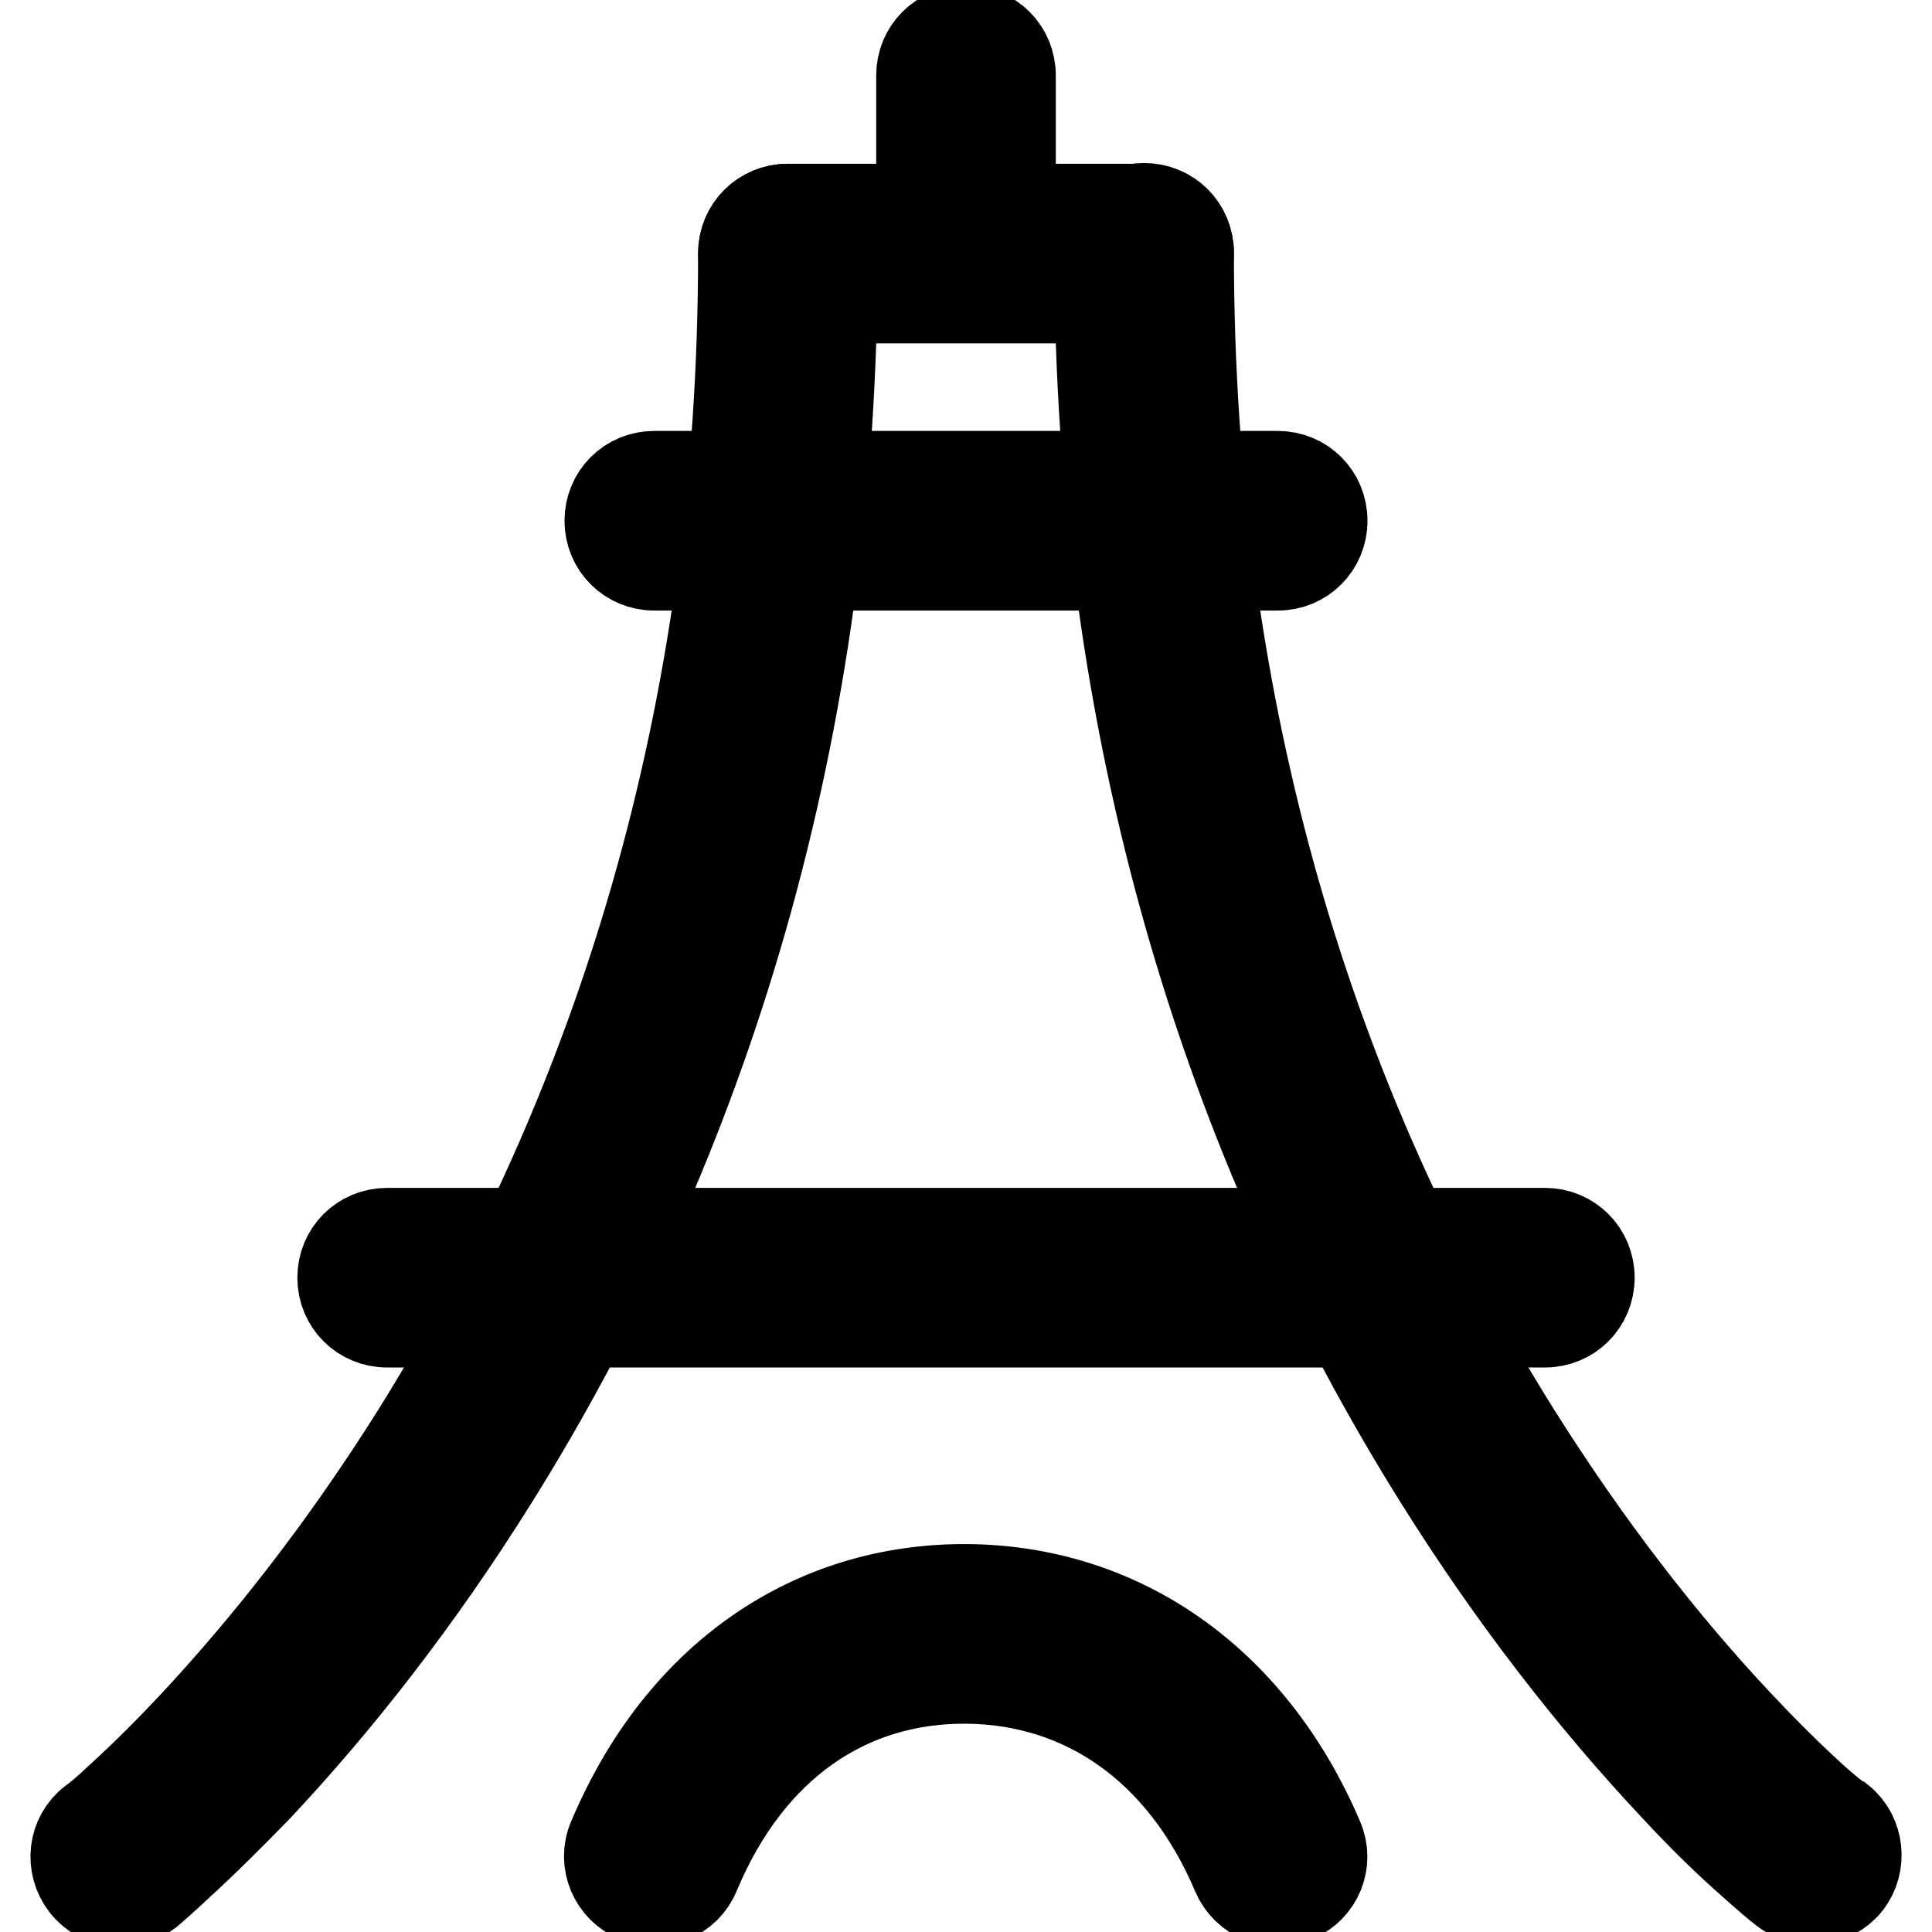 <?xml version="1.0" encoding="utf-8"?>
<!-- Svg Vector Icons : http://www.onlinewebfonts.com/icon -->
<!DOCTYPE svg PUBLIC "-//W3C//DTD SVG 1.1//EN" "http://www.w3.org/Graphics/SVG/1.1/DTD/svg11.dtd">
<svg version="1.1" xmlns="http://www.w3.org/2000/svg" xmlns:xlink="http://www.w3.org/1999/xlink" x="0px" y="0px" viewBox="0 0 256 256" enable-background="new 0 0 256 256" xml:space="preserve">
<g> <path stroke-width="12" fill-opacity="0" stroke="#000000"  d="M23.7,247c3.6-3.3,7-6.7,10.4-10.2c10.6-11.3,21.2-24.8,31.1-40.6c28.2-45,45.1-99.3,45.1-162.6 c0-3.3-2.6-5.9-5.9-5.9c-3.3,0-5.9,2.6-5.9,5.9c0,61-16.3,113.1-43.3,156.4c-9.5,15.1-19.6,28-29.7,38.8c-3.1,3.3-6.3,6.5-9.7,9.6 c-1.7,1.6-2.9,2.6-3.5,3c-2.6,2-3,5.7-1,8.3c2,2.6,5.7,3,8.3,1c0,0,0,0,0,0C20.4,250,21.8,248.8,23.7,247L23.7,247z M240.2,238.3 c-3.4-3.1-6.6-6.3-9.7-9.6c-10.1-10.7-20.2-23.7-29.7-38.8c-27.1-43.3-43.3-95.3-43.3-156.4c0-3.3-2.6-5.9-5.9-5.9 c-3.3,0-5.9,2.6-5.9,5.9c0,63.3,16.9,117.6,45.1,162.6c9.9,15.8,20.5,29.3,31.1,40.6c3.7,4,7.2,7.4,10.4,10.2 c1.9,1.7,3.3,2.9,4.1,3.5c2.5,2,6.3,1.6,8.3-0.9s1.6-6.3-0.9-8.3c0,0,0,0,0,0C243.2,240.9,242,239.9,240.2,238.3L240.2,238.3z"/> <path stroke-width="12" fill-opacity="0" stroke="#000000"  d="M169.3,74.9c3.3,0,5.9-2.6,5.9-5.9c0-3.3-2.6-5.9-5.9-5.9H86.7c-3.3,0-5.9,2.6-5.9,5.9 c0,3.3,2.6,5.9,5.9,5.9H169.3z M122.1,27.7c0,3.3,2.6,5.9,5.9,5.9s5.9-2.6,5.9-5.9V10c0-3.3-2.6-5.9-5.9-5.9 c-3.3,0-5.9,2.6-5.9,5.9V27.7z"/> <path stroke-width="12" fill-opacity="0" stroke="#000000"  d="M151.6,39.5c3.3,0,5.9-2.6,5.9-5.9c0-3.3-2.6-5.9-5.9-5.9h-47.2c-3.3,0-5.9,2.6-5.9,5.9 c0,3.3,2.6,5.9,5.9,5.9H151.6z M204.7,175.2c3.3,0,5.9-2.6,5.9-5.9s-2.6-5.9-5.9-5.9l0,0H51.3c-3.3,0-5.9,2.6-5.9,5.9 s2.6,5.9,5.9,5.9H204.7L204.7,175.2z M128,222.4c15.4,0.1,28.7,8.9,35.9,25.9c1.3,3,4.7,4.4,7.7,3.1c3-1.3,4.4-4.7,3.1-7.7 c-9.1-21.3-26.6-33-46.7-33.1c-20.2-0.1-37.7,11.5-46.8,33.1c-1.3,3,0.2,6.5,3.2,7.7c3,1.3,6.5-0.2,7.7-3.2 C99.3,231,112.5,222.3,128,222.4L128,222.4z"/></g>
</svg>